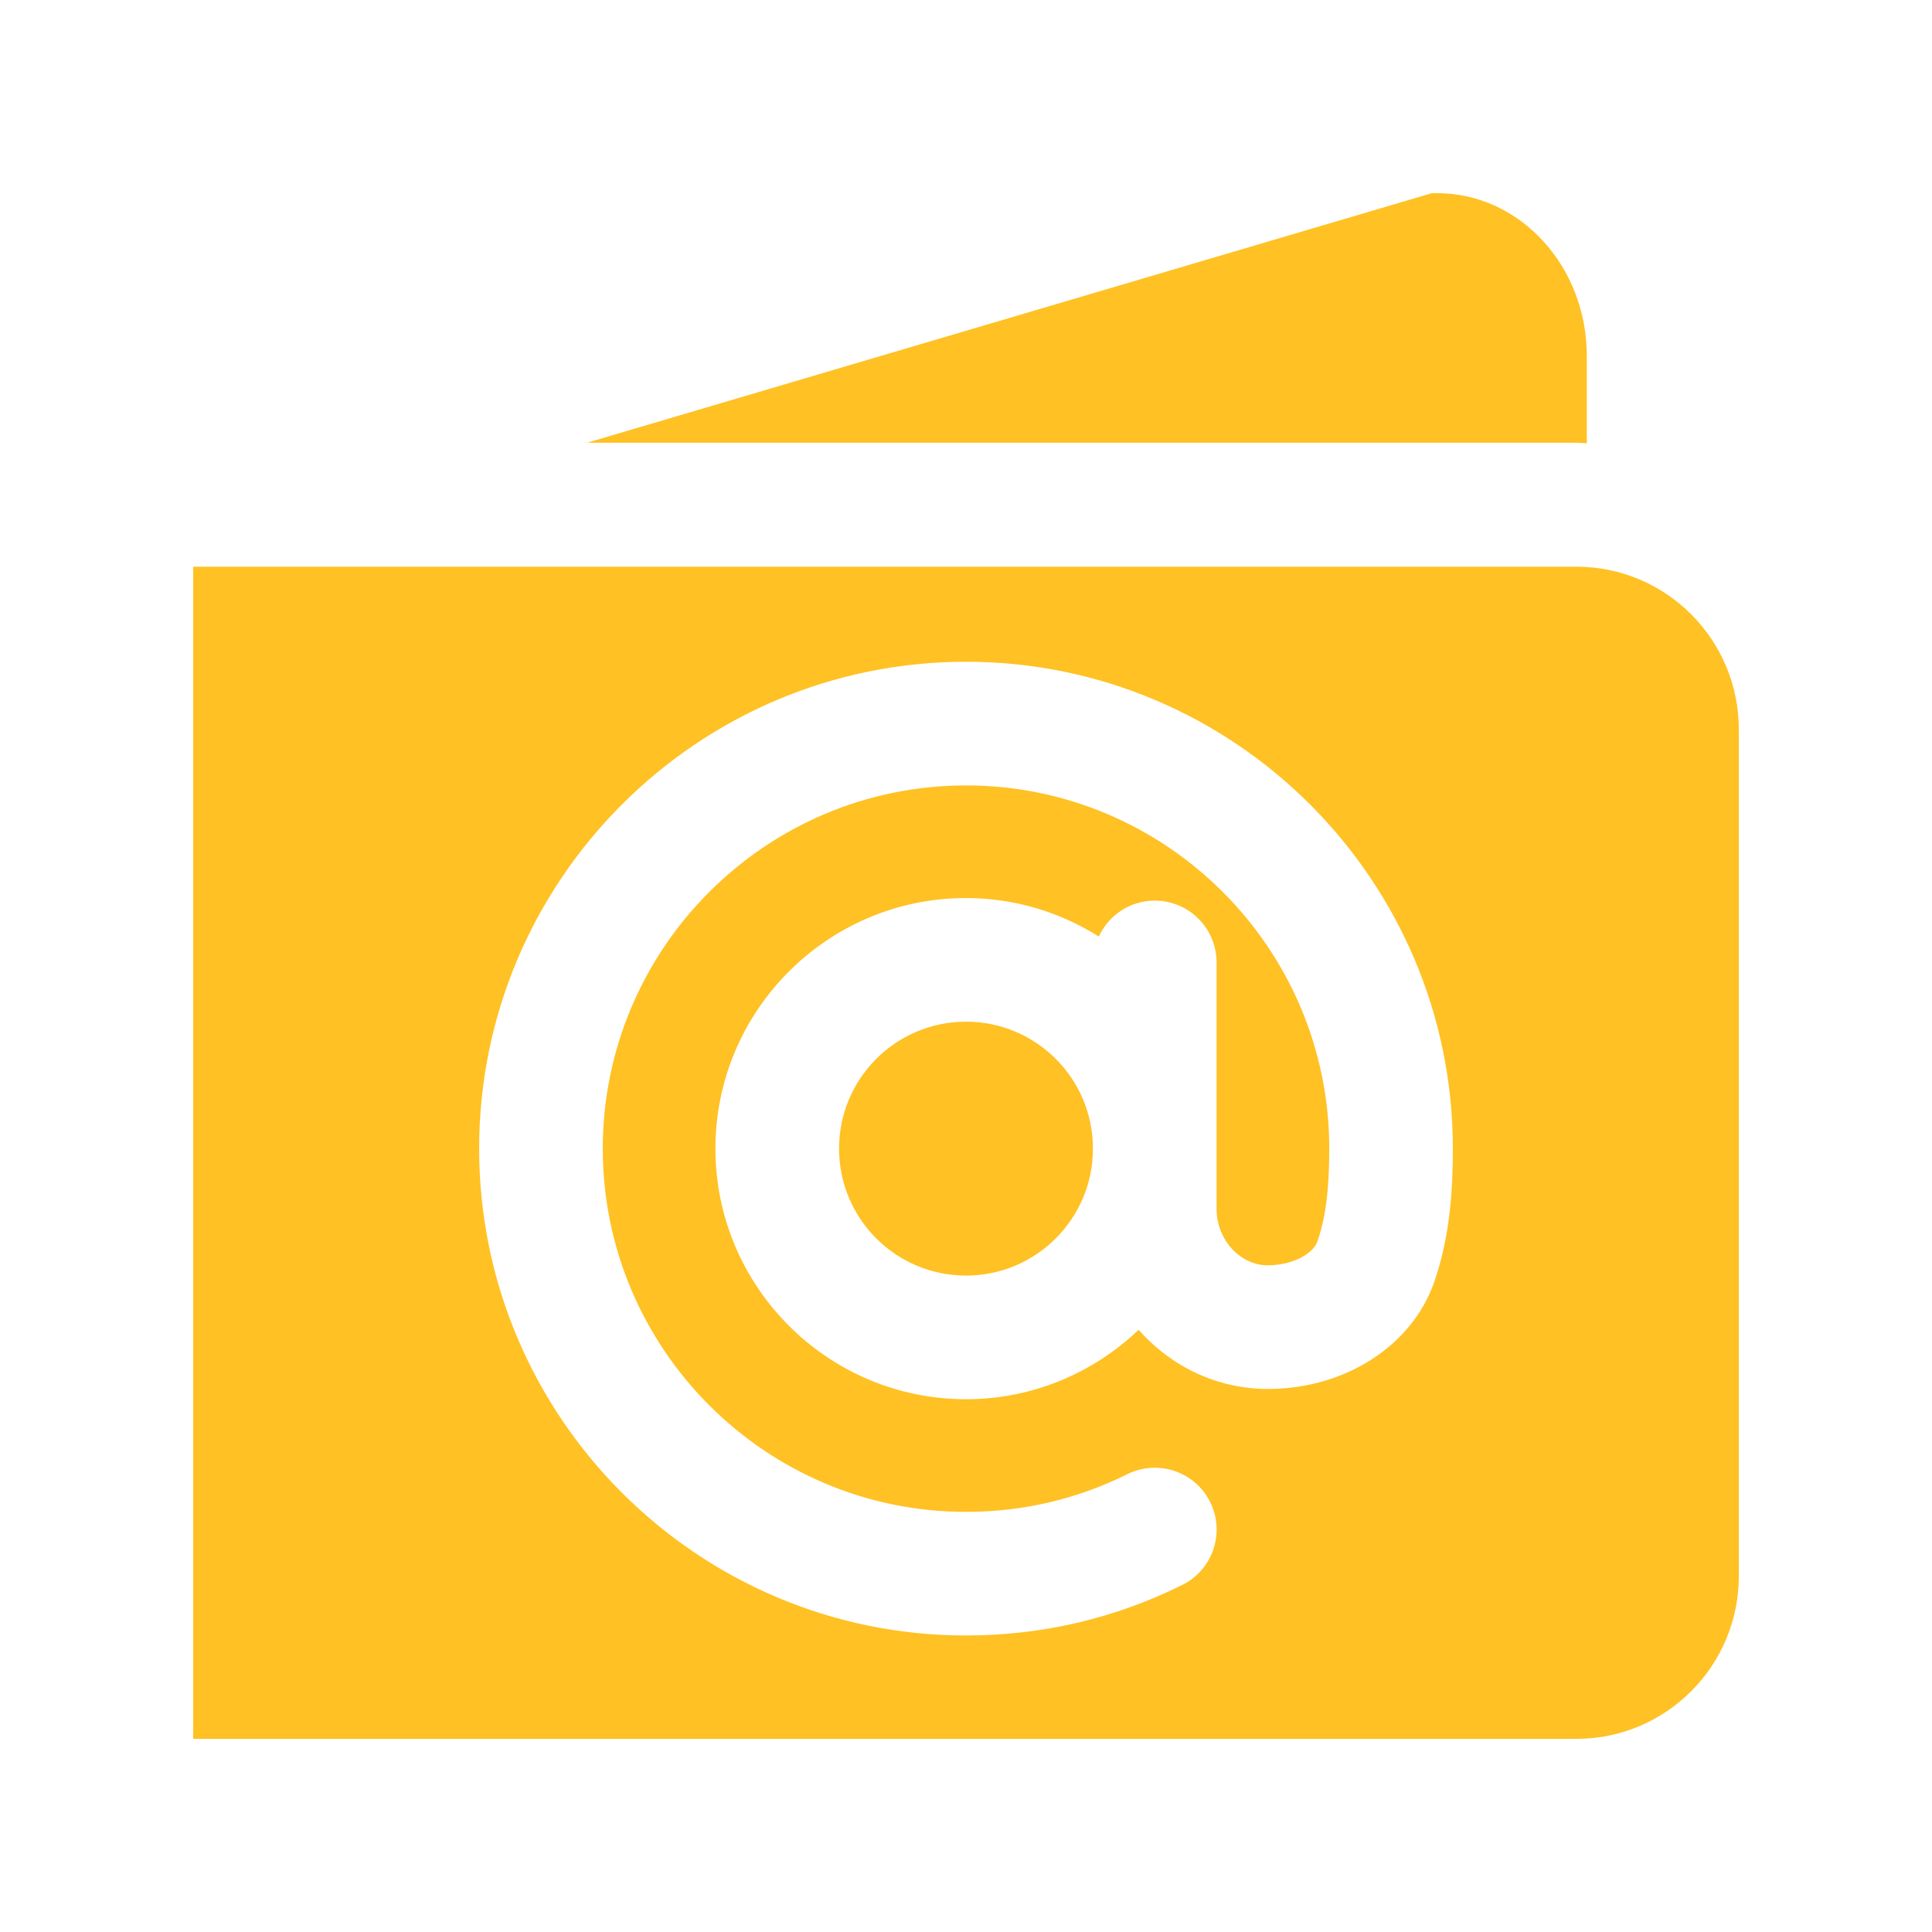 <svg width="50" height="50" viewBox="0 0 50 50" fill="none" xmlns="http://www.w3.org/2000/svg">
<path d="M25 33.012C26.814 33.012 28.285 31.541 28.285 29.726C28.285 27.912 26.814 26.441 25 26.441C23.186 26.441 21.715 27.912 21.715 29.726C21.715 31.541 23.186 33.012 25 33.012Z" fill="#FFC123"/>
<path d="M41.066 11.472V9.208C41.066 6.888 39.331 5 37.198 5H37.053L15.192 11.458H40.8C40.889 11.458 40.977 11.469 41.066 11.472Z" fill="#FFC123"/>
<path d="M40.8 14.666H5.837H5V45.001H40.8C43.116 45.001 45 43.114 45 40.793V18.874C45 16.554 43.116 14.666 40.8 14.666ZM37.119 33.175C36.543 34.832 34.811 35.946 32.81 35.946C31.485 35.946 30.295 35.353 29.467 34.416C28.303 35.525 26.731 36.212 25 36.212C21.424 36.212 18.515 33.302 18.515 29.726C18.515 26.15 21.424 23.241 25 23.241C26.263 23.241 27.439 23.61 28.437 24.237C28.691 23.689 29.242 23.308 29.885 23.308C30.769 23.308 31.485 24.024 31.485 24.908V31.288C31.485 32.079 32.092 32.746 32.81 32.746C33.41 32.746 33.975 32.472 34.096 32.124C34.306 31.52 34.401 30.78 34.401 29.727C34.401 24.544 30.184 20.327 25 20.327C19.817 20.327 15.6 24.544 15.6 29.727C15.6 34.91 19.817 39.127 25 39.127C26.467 39.127 27.872 38.799 29.174 38.152C29.966 37.76 30.926 38.081 31.319 38.873C31.712 39.664 31.389 40.625 30.598 41.018C28.849 41.886 26.966 42.326 25 42.326C18.053 42.326 12.4 36.674 12.4 29.726C12.4 22.779 18.053 17.126 25 17.126C31.948 17.126 37.6 22.779 37.6 29.726C37.6 30.688 37.545 31.948 37.119 33.175Z" fill="#FFC123"/>
</svg>
